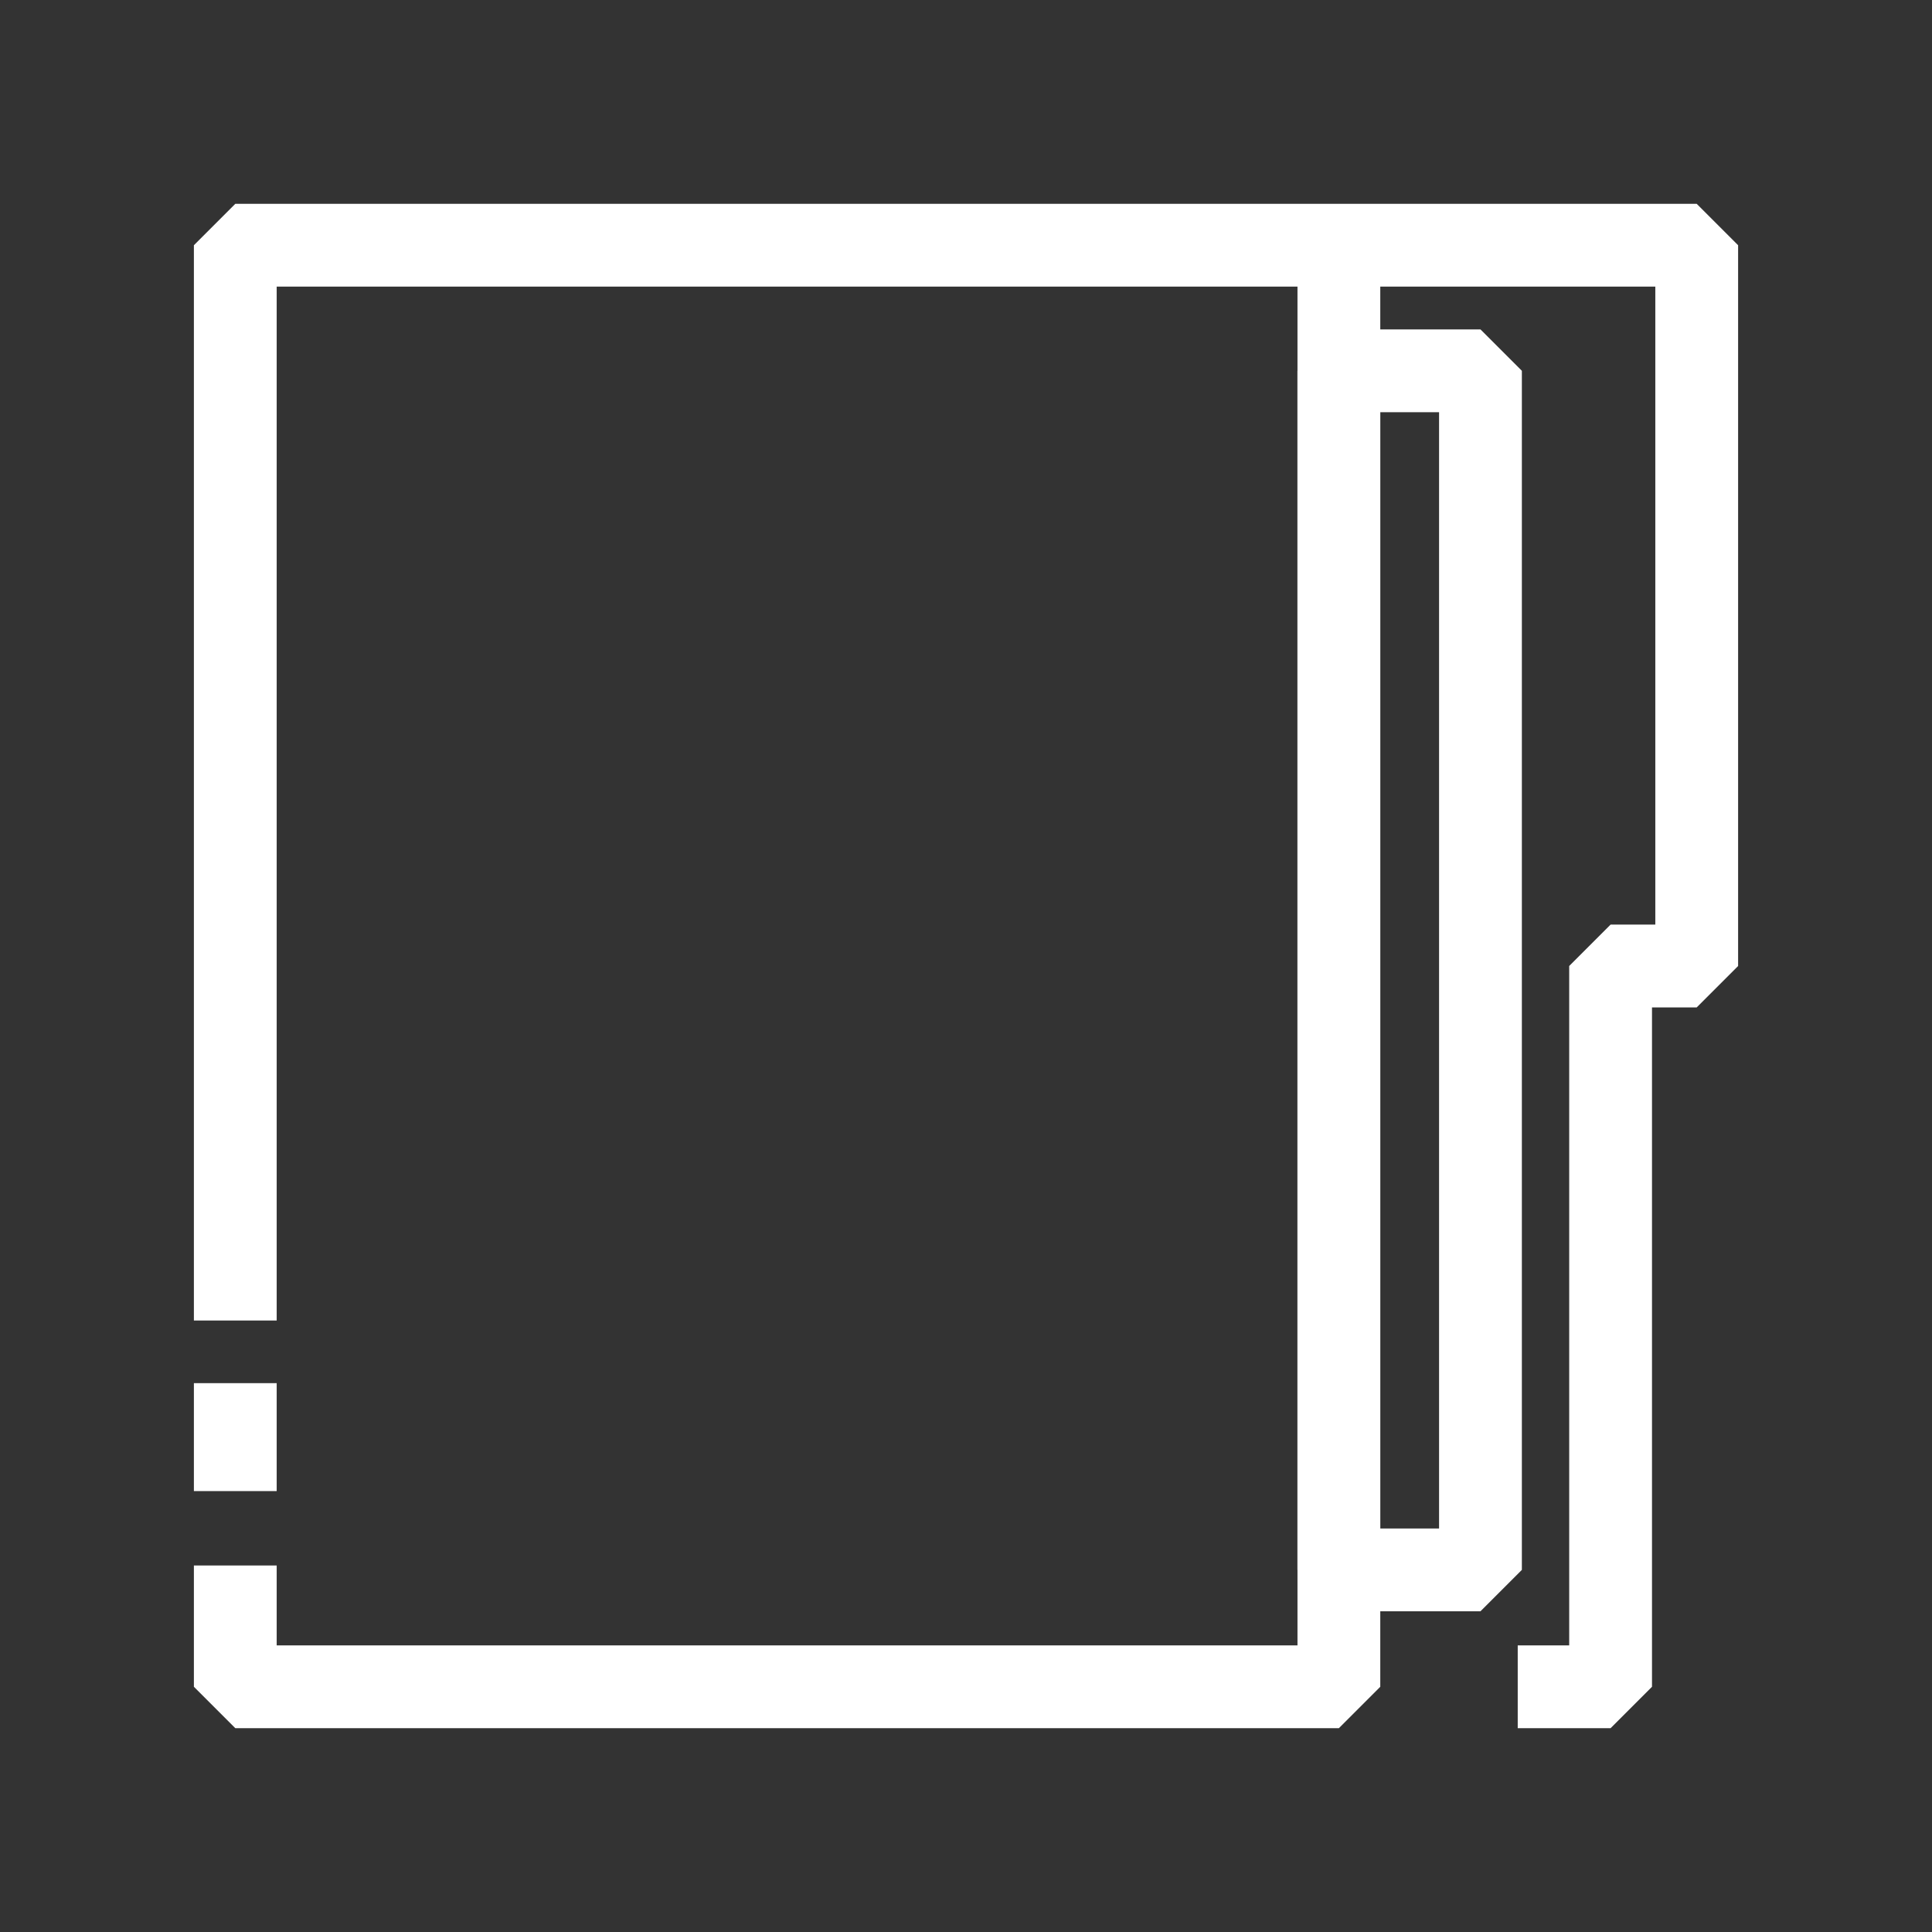 <svg width="140" height="140" viewBox="0 0 140 140" fill="none" xmlns="http://www.w3.org/2000/svg">
<rect x="0" y="0" width="140" height="140" fill="#333333" stroke="none"/>
<path d="M17.05 95.69V17.77H97.02V122.23H17.05V113.44" stroke="white" stroke-width="6" stroke-miterlimit="10" stroke-linejoin="bevel"/>
<path d="M17.05 100.23V108.05" stroke="white" stroke-width="6" stroke-miterlimit="10" stroke-linejoin="bevel"/>
<path d="M97.019 17.77H122.95V70H116.71V122.23H109.98" stroke="white" stroke-width="6" stroke-miterlimit="10" stroke-linejoin="bevel"/>
<path d="M107.28 26.87H97.019V113.76H107.28V26.87Z" stroke="white" stroke-width="6" stroke-miterlimit="10" stroke-linejoin="bevel"/>
</svg>
